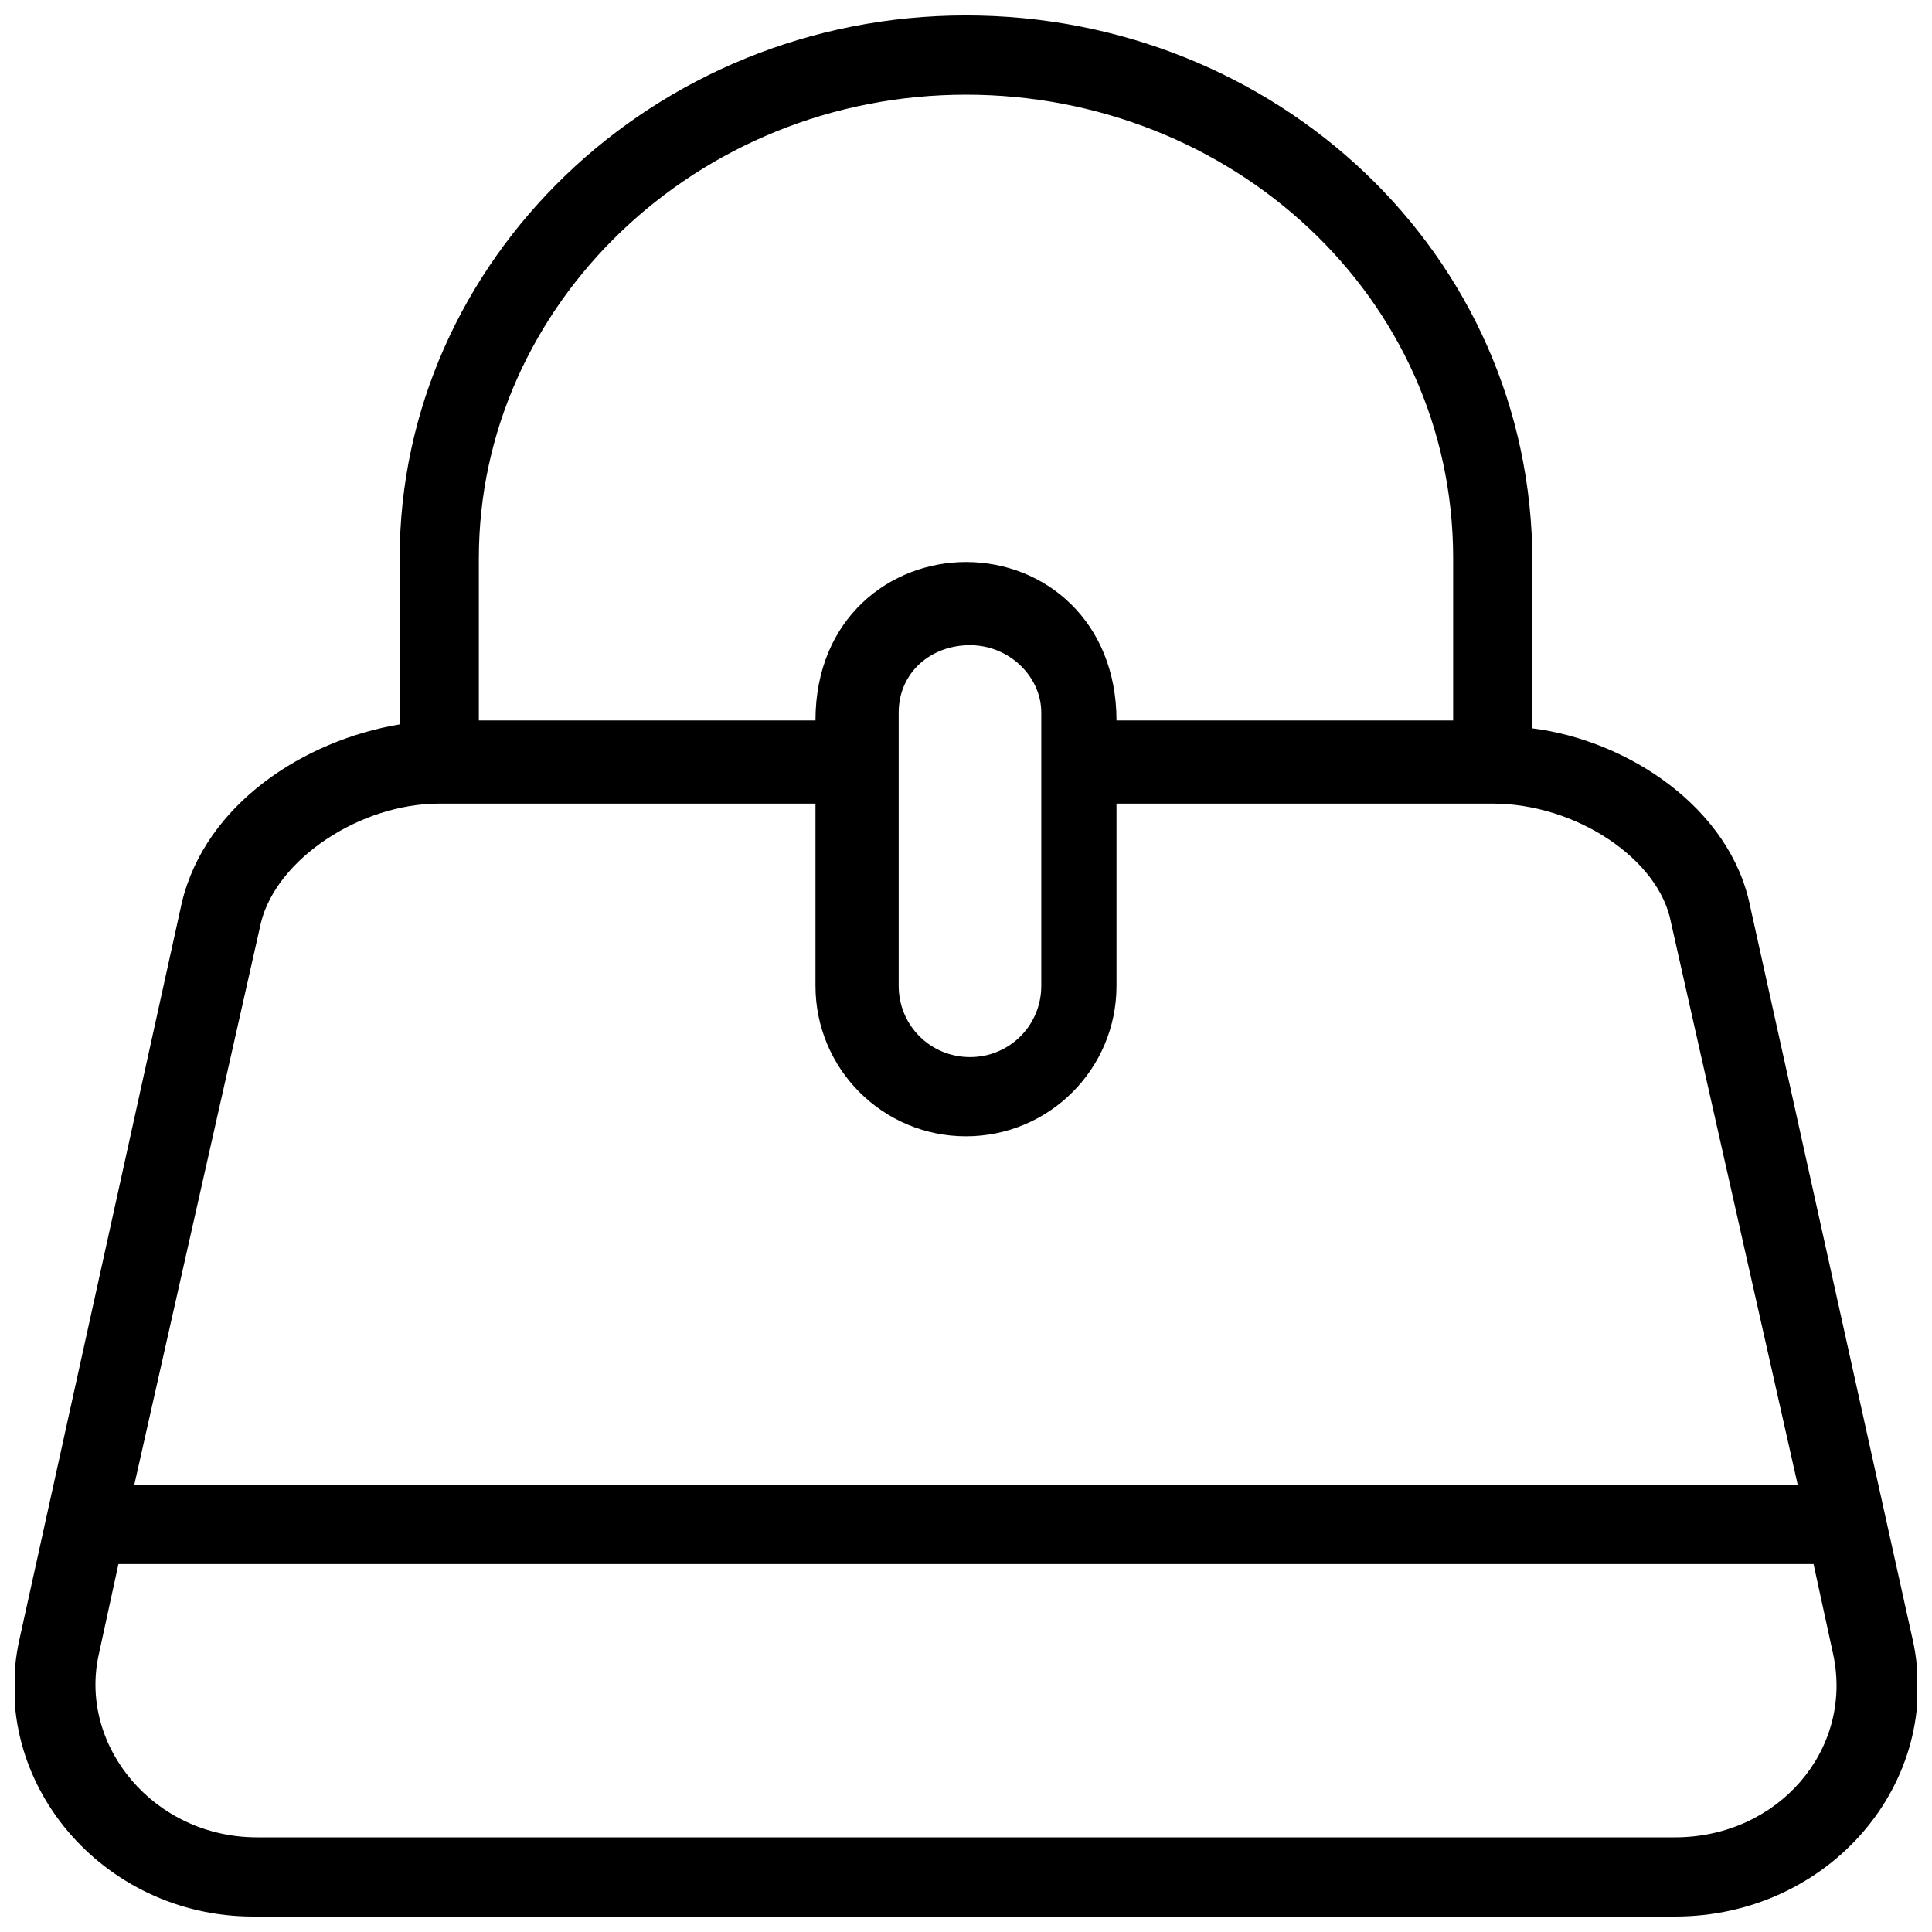 <?xml version="1.0" encoding="UTF-8"?>
<!-- Uploaded to: SVG Repo, www.svgrepo.com, Generator: SVG Repo Mixer Tools -->
<svg width="800px" height="800px" version="1.1" viewBox="144 144 512 512" xmlns="http://www.w3.org/2000/svg">
 <defs>
  <clipPath id="a">
   <path d="m148.09 148.09h503.81v503.81h-503.81z"/>
  </clipPath>
 </defs>
 <g clip-path="url(#a)">
  <path d="m650.86 578.43-43.035-194.18c-5.246-26.238-32.539-44.082-57.727-47.23v-44.082c-0.004-81.871-68.227-144.85-150.09-144.85-82.922 0-150.09 65.074-150.09 143.8v44.082c-25.191 4.199-51.43 20.992-57.727 47.23l-43.035 195.23c-8.398 37.785 22.043 73.473 61.926 73.473h376.81c40.934 0 71.371-35.688 62.977-73.473zm-379.96-286.54c0-67.176 57.727-122.8 129.1-122.8 70.324 0 129.1 53.531 129.1 122.8v43.035h-89.215c0-26.238-18.895-41.984-39.887-41.984-19.941 0-39.887 14.695-39.887 41.984h-89.215v-43.035zm111.26 40.934c0-10.496 8.398-17.844 18.895-17.844 10.496 0 18.895 8.398 18.895 17.844v72.422c0 10.496-8.398 18.895-18.895 18.895-10.496 0-18.895-8.398-18.895-18.895v-72.422zm-168.99 55.629c4.199-16.793 26.238-31.488 47.23-31.488h99.711v48.281c0 22.043 17.844 39.887 39.887 39.887 22.043 0 39.887-17.844 39.887-39.887v-48.281h99.711c22.043 0 44.082 14.695 47.23 31.488l33.59 149.04h-440.83zm374.71 242.46h-375.76c-27.289 0-47.23-24.141-41.984-48.281l5.246-24.141h449.23l5.246 24.141c5.25 25.191-14.691 48.281-41.98 48.281z"/>
 </g>
</svg>